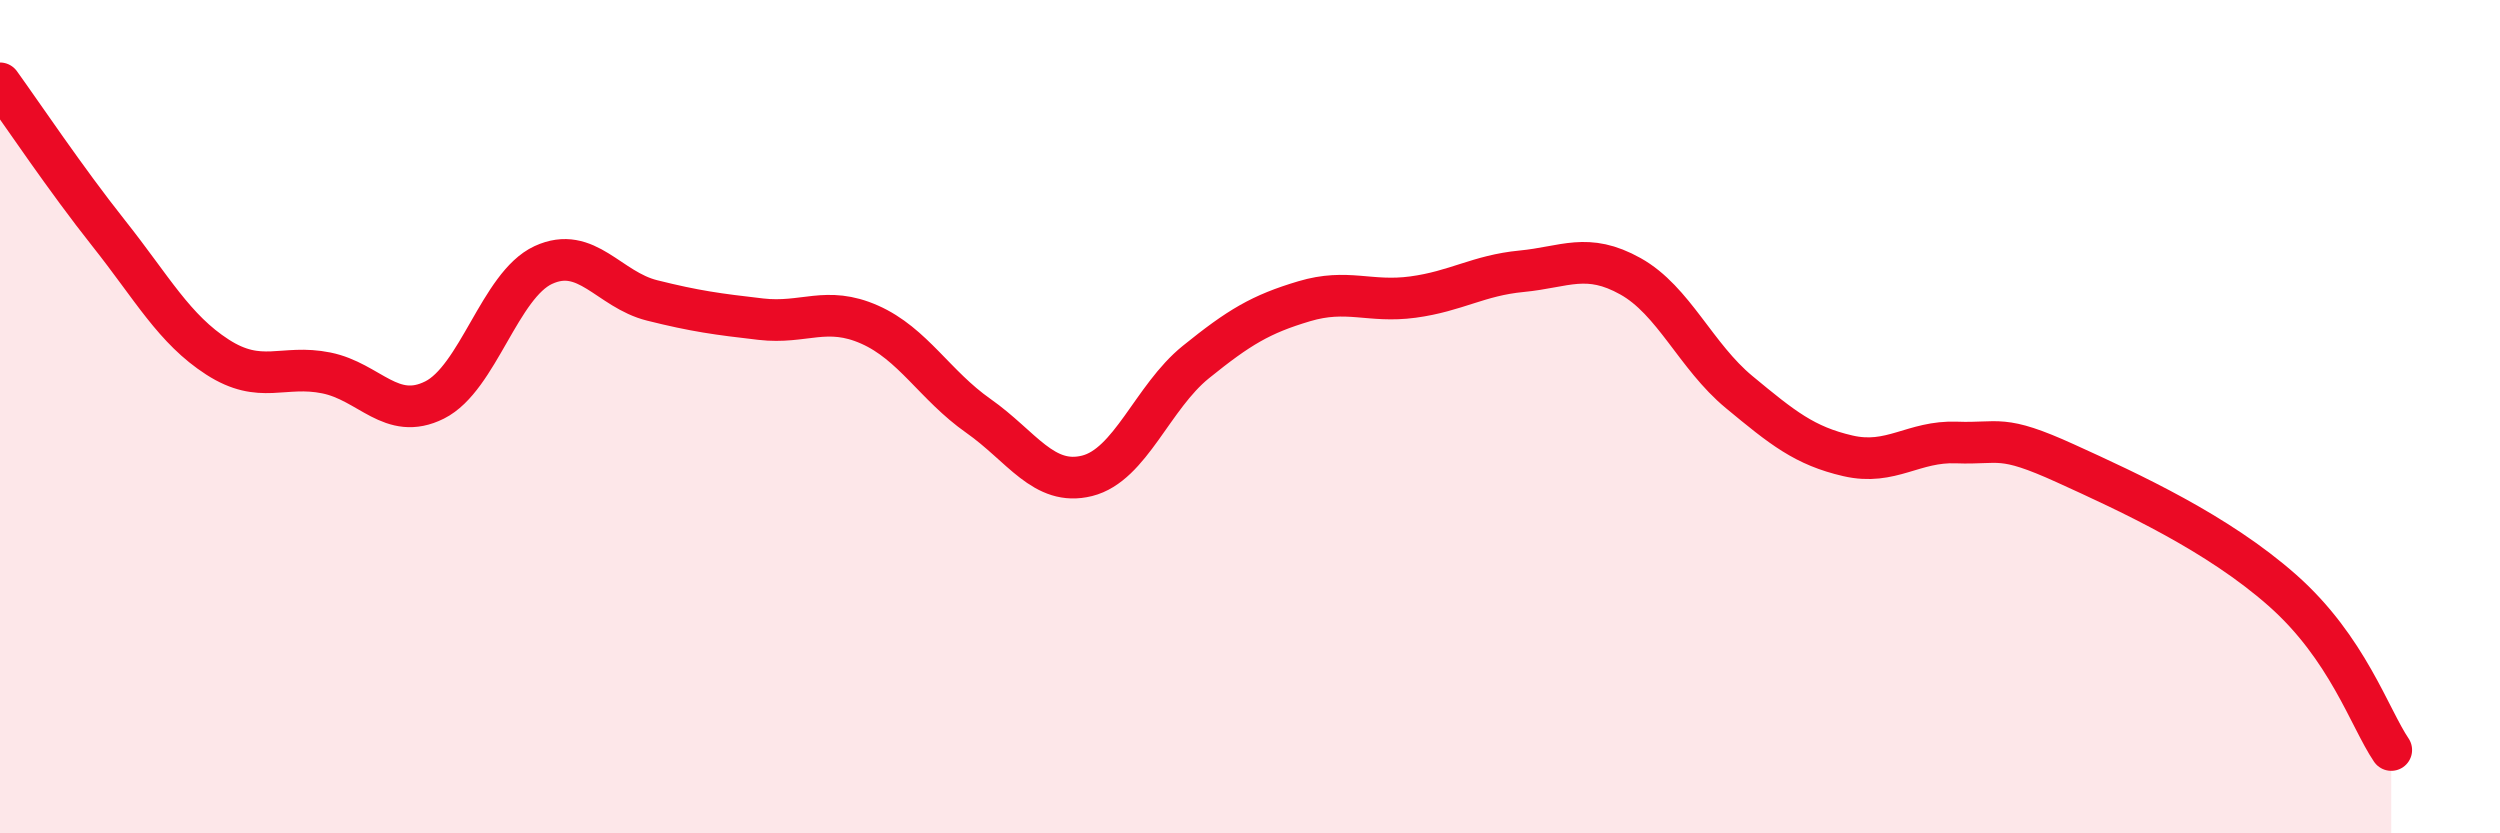 
    <svg width="60" height="20" viewBox="0 0 60 20" xmlns="http://www.w3.org/2000/svg">
      <path
        d="M 0,2 C 0.52,2.72 1.57,4.29 2.61,5.6 C 3.65,6.91 4.18,7.9 5.22,8.57 C 6.26,9.24 6.79,8.74 7.83,8.95 C 8.87,9.16 9.39,10.12 10.43,9.6 C 11.47,9.08 12,6.84 13.04,6.36 C 14.08,5.88 14.61,6.95 15.65,7.21 C 16.69,7.47 17.22,7.54 18.26,7.66 C 19.3,7.78 19.83,7.33 20.87,7.79 C 21.91,8.25 22.44,9.25 23.48,9.98 C 24.52,10.71 25.05,11.68 26.09,11.42 C 27.13,11.16 27.66,9.53 28.7,8.69 C 29.74,7.85 30.26,7.54 31.3,7.23 C 32.34,6.92 32.87,7.27 33.91,7.13 C 34.95,6.99 35.48,6.61 36.52,6.51 C 37.56,6.41 38.09,6.05 39.13,6.63 C 40.17,7.21 40.7,8.55 41.74,9.41 C 42.78,10.27 43.31,10.7 44.35,10.94 C 45.39,11.18 45.92,10.58 46.96,10.62 C 48,10.66 48.01,10.41 49.57,11.12 C 51.13,11.83 53.22,12.79 54.78,14.17 C 56.34,15.55 56.87,17.23 57.39,18L57.39 20L0 20Z"
        fill="#EB0A25"
        opacity="0.1"
        stroke-linecap="round"
        stroke-linejoin="round"
      />
      <path
        d="M 0,2 C 0.52,2.72 1.57,4.29 2.61,5.6 C 3.65,6.91 4.18,7.9 5.22,8.57 C 6.26,9.24 6.79,8.74 7.83,8.95 C 8.87,9.16 9.39,10.12 10.43,9.6 C 11.47,9.08 12,6.84 13.04,6.36 C 14.08,5.88 14.61,6.95 15.65,7.21 C 16.69,7.47 17.22,7.54 18.26,7.66 C 19.3,7.78 19.83,7.33 20.87,7.79 C 21.91,8.25 22.44,9.25 23.48,9.98 C 24.52,10.71 25.05,11.68 26.09,11.42 C 27.13,11.16 27.66,9.53 28.7,8.69 C 29.74,7.85 30.26,7.54 31.3,7.23 C 32.34,6.92 32.87,7.27 33.91,7.13 C 34.95,6.99 35.48,6.61 36.52,6.51 C 37.56,6.41 38.09,6.05 39.13,6.63 C 40.17,7.21 40.7,8.55 41.74,9.41 C 42.78,10.27 43.31,10.7 44.35,10.94 C 45.39,11.18 45.92,10.58 46.96,10.62 C 48,10.66 48.01,10.41 49.57,11.12 C 51.13,11.83 53.22,12.79 54.78,14.17 C 56.34,15.55 56.87,17.23 57.39,18"
        stroke="#EB0A25"
        stroke-width="1"
        fill="none"
        stroke-linecap="round"
        stroke-linejoin="round"
      />
    </svg>
  